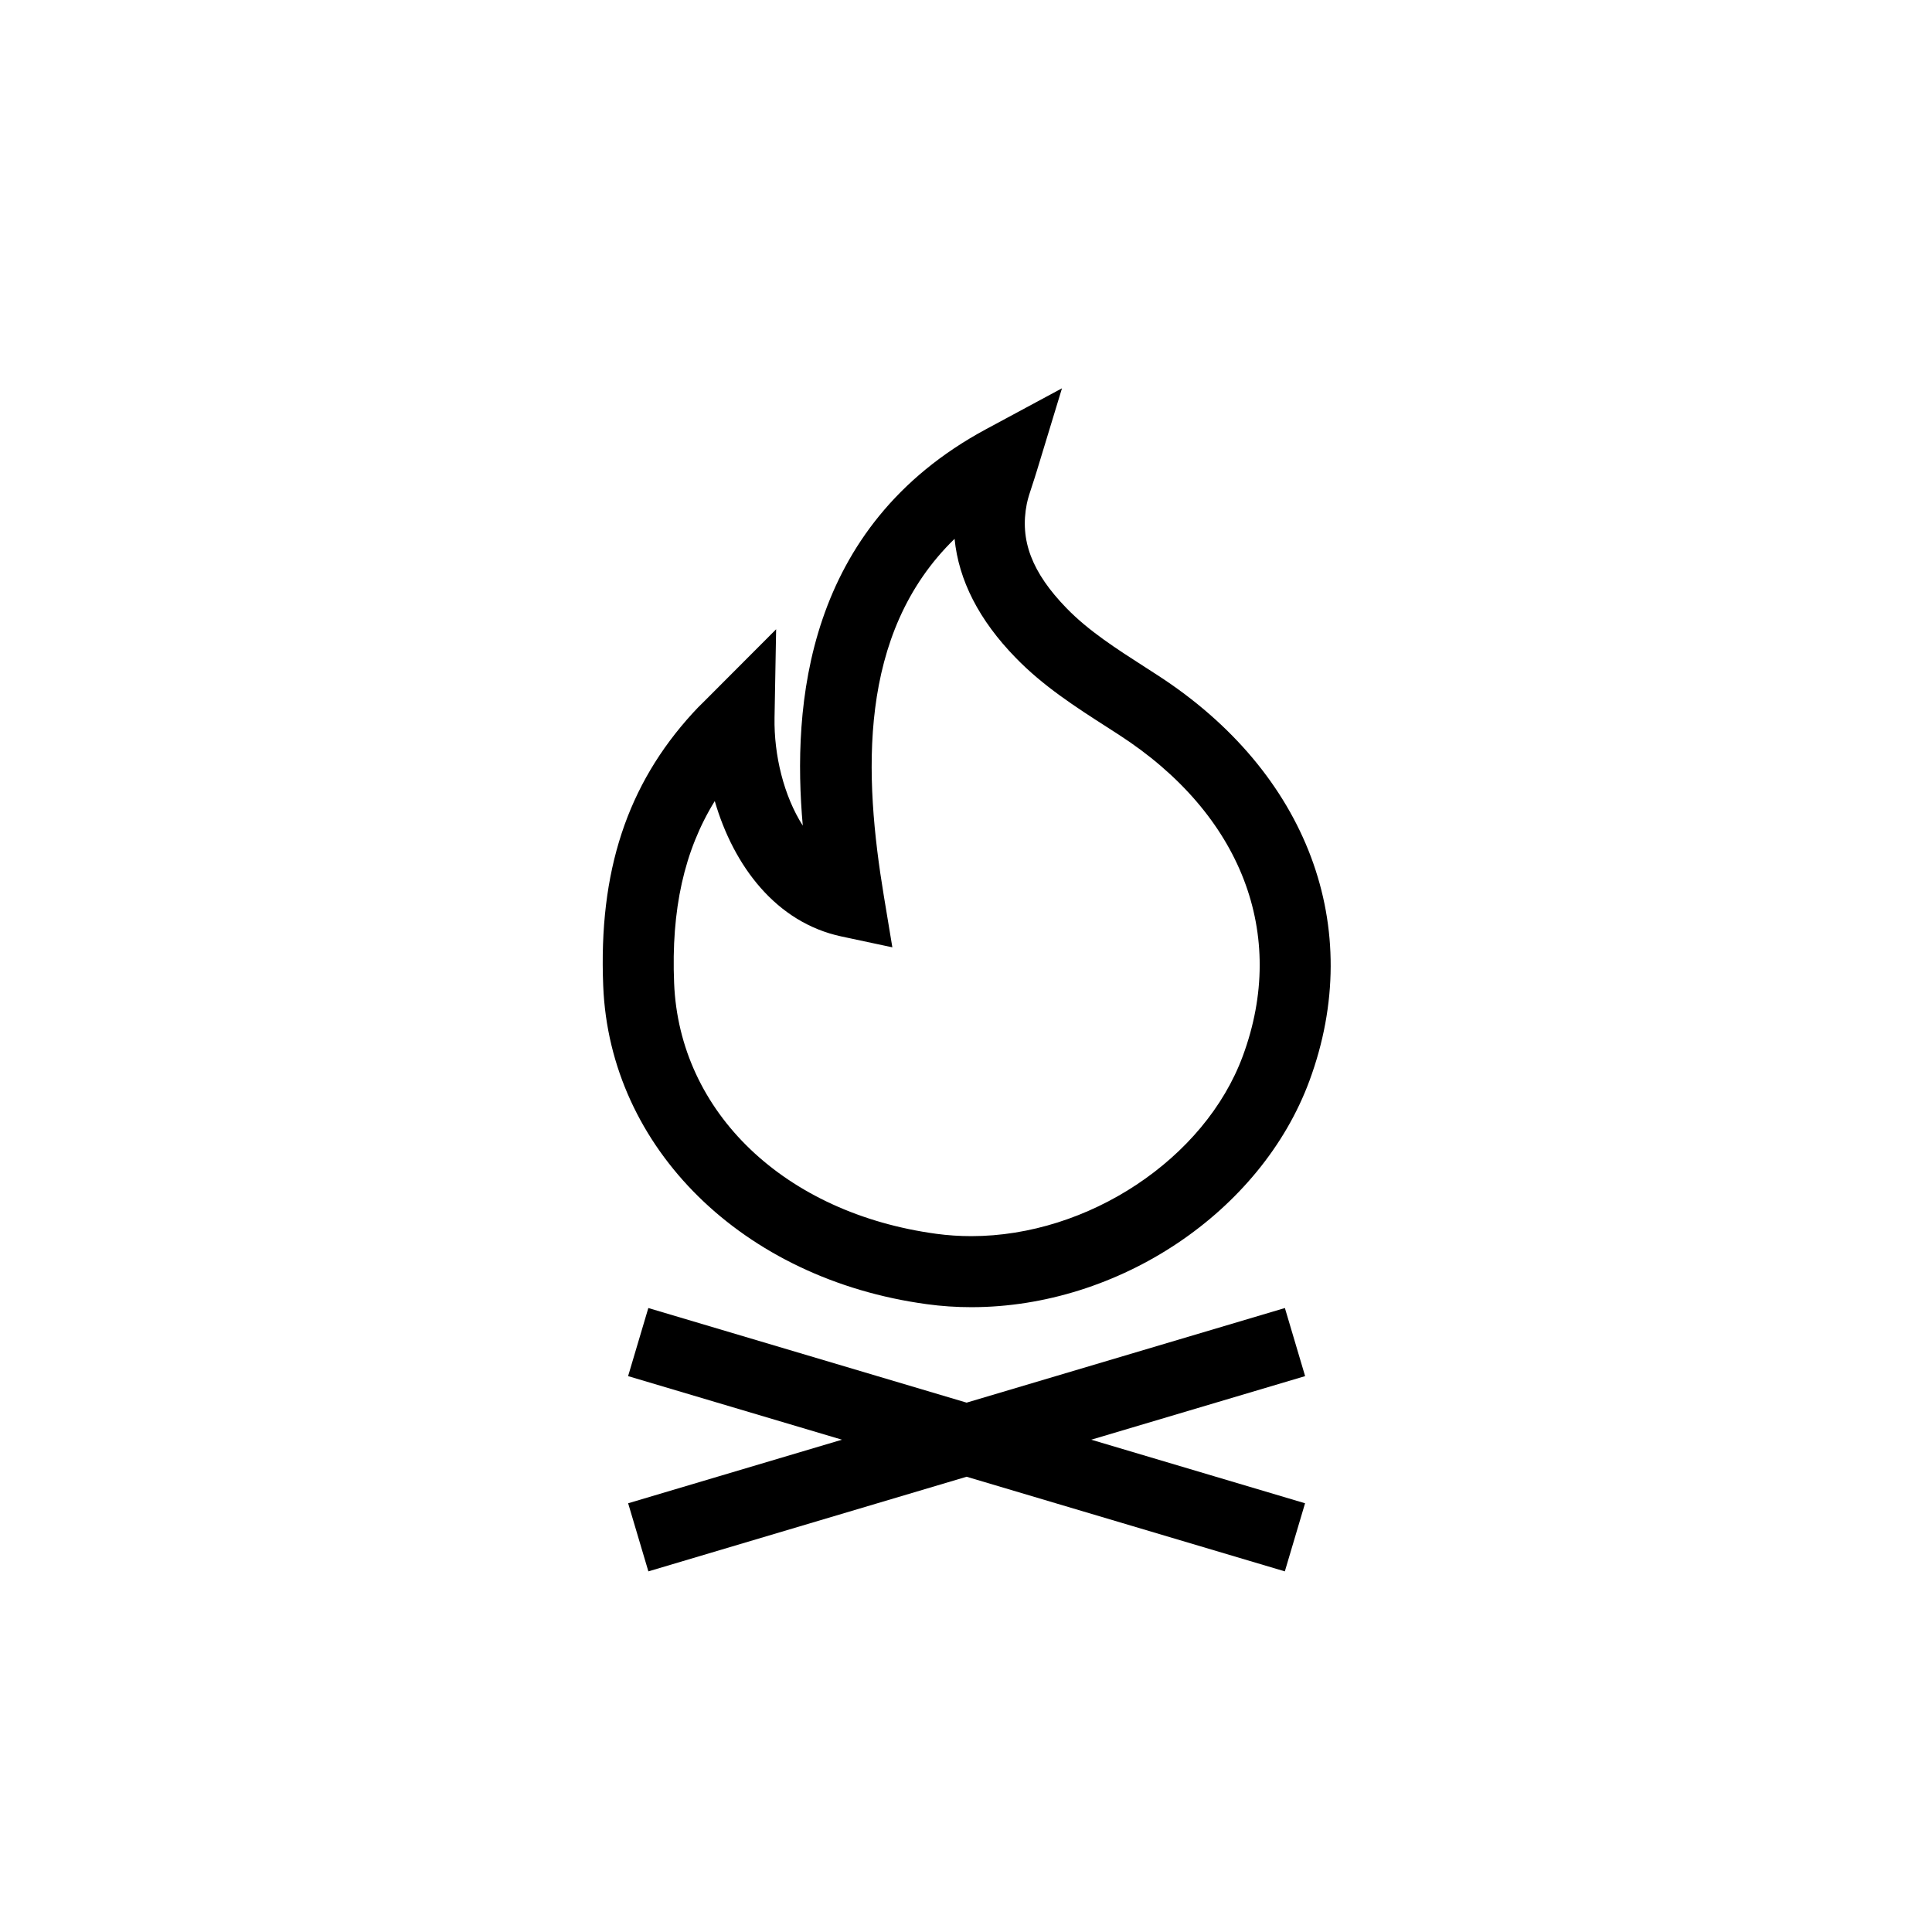<?xml version="1.0" encoding="UTF-8"?>
<!-- Uploaded to: SVG Repo, www.svgrepo.com, Generator: SVG Repo Mixer Tools -->
<svg fill="#000000" width="800px" height="800px" version="1.1" viewBox="144 144 512 512" xmlns="http://www.w3.org/2000/svg">
 <g>
  <path d="m450.73 322.91-3.148-2.031c-7.777-4.992-15.125-9.711-20.926-15.691-9.211-9.473-12.461-18.016-10.543-27.672 0.316-1.543 0.84-3.082 1.434-4.879 0.387-1.191 0.809-2.453 1.234-3.871l6.656-21.863-20.125 10.836c-48 25.867-51.383 73.402-48.566 105.06-5.012-7.852-7.668-18.652-7.484-28.645l0.422-23.391-18.895 18.934c-1.367 1.34-2.371 2.336-3.18 3.254-17.441 19.051-24.992 42.031-23.75 72.309 1.711 43.047 36.988 77.746 85.785 84.363 3.852 0.531 7.816 0.793 11.777 0.793 39.086 0 76.766-25.242 89.602-60.016 14.977-40.543-0.461-81.734-40.293-107.49zm22.621 100.96c-10.039 27.207-40.965 47.719-71.941 47.719-3.117 0-6.223-0.203-9.246-0.613-40.215-5.457-68.148-32.172-69.516-66.469-0.793-19.422 2.644-35.047 10.773-48.215 5.016 17.246 16.277 32.188 33.555 35.875l13.508 2.883-2.258-13.625c-5.238-31.672-7.137-69.453 18.746-94.629 1.09 11.008 6.504 21.562 16.172 31.492 7.297 7.535 15.922 13.07 24.262 18.426l3.102 2c32.512 21.02 44.793 52.852 32.844 85.156z"/>
  <path d="m484.51 490.64-84.352 25.074-84.344-25.074-5.363 18.047 56.676 16.848-56.664 16.848 5.363 18.047 84.332-25.078 84.336 25.078 5.359-18.047-56.66-16.848 56.676-16.848z"/>
 </g>
</svg>